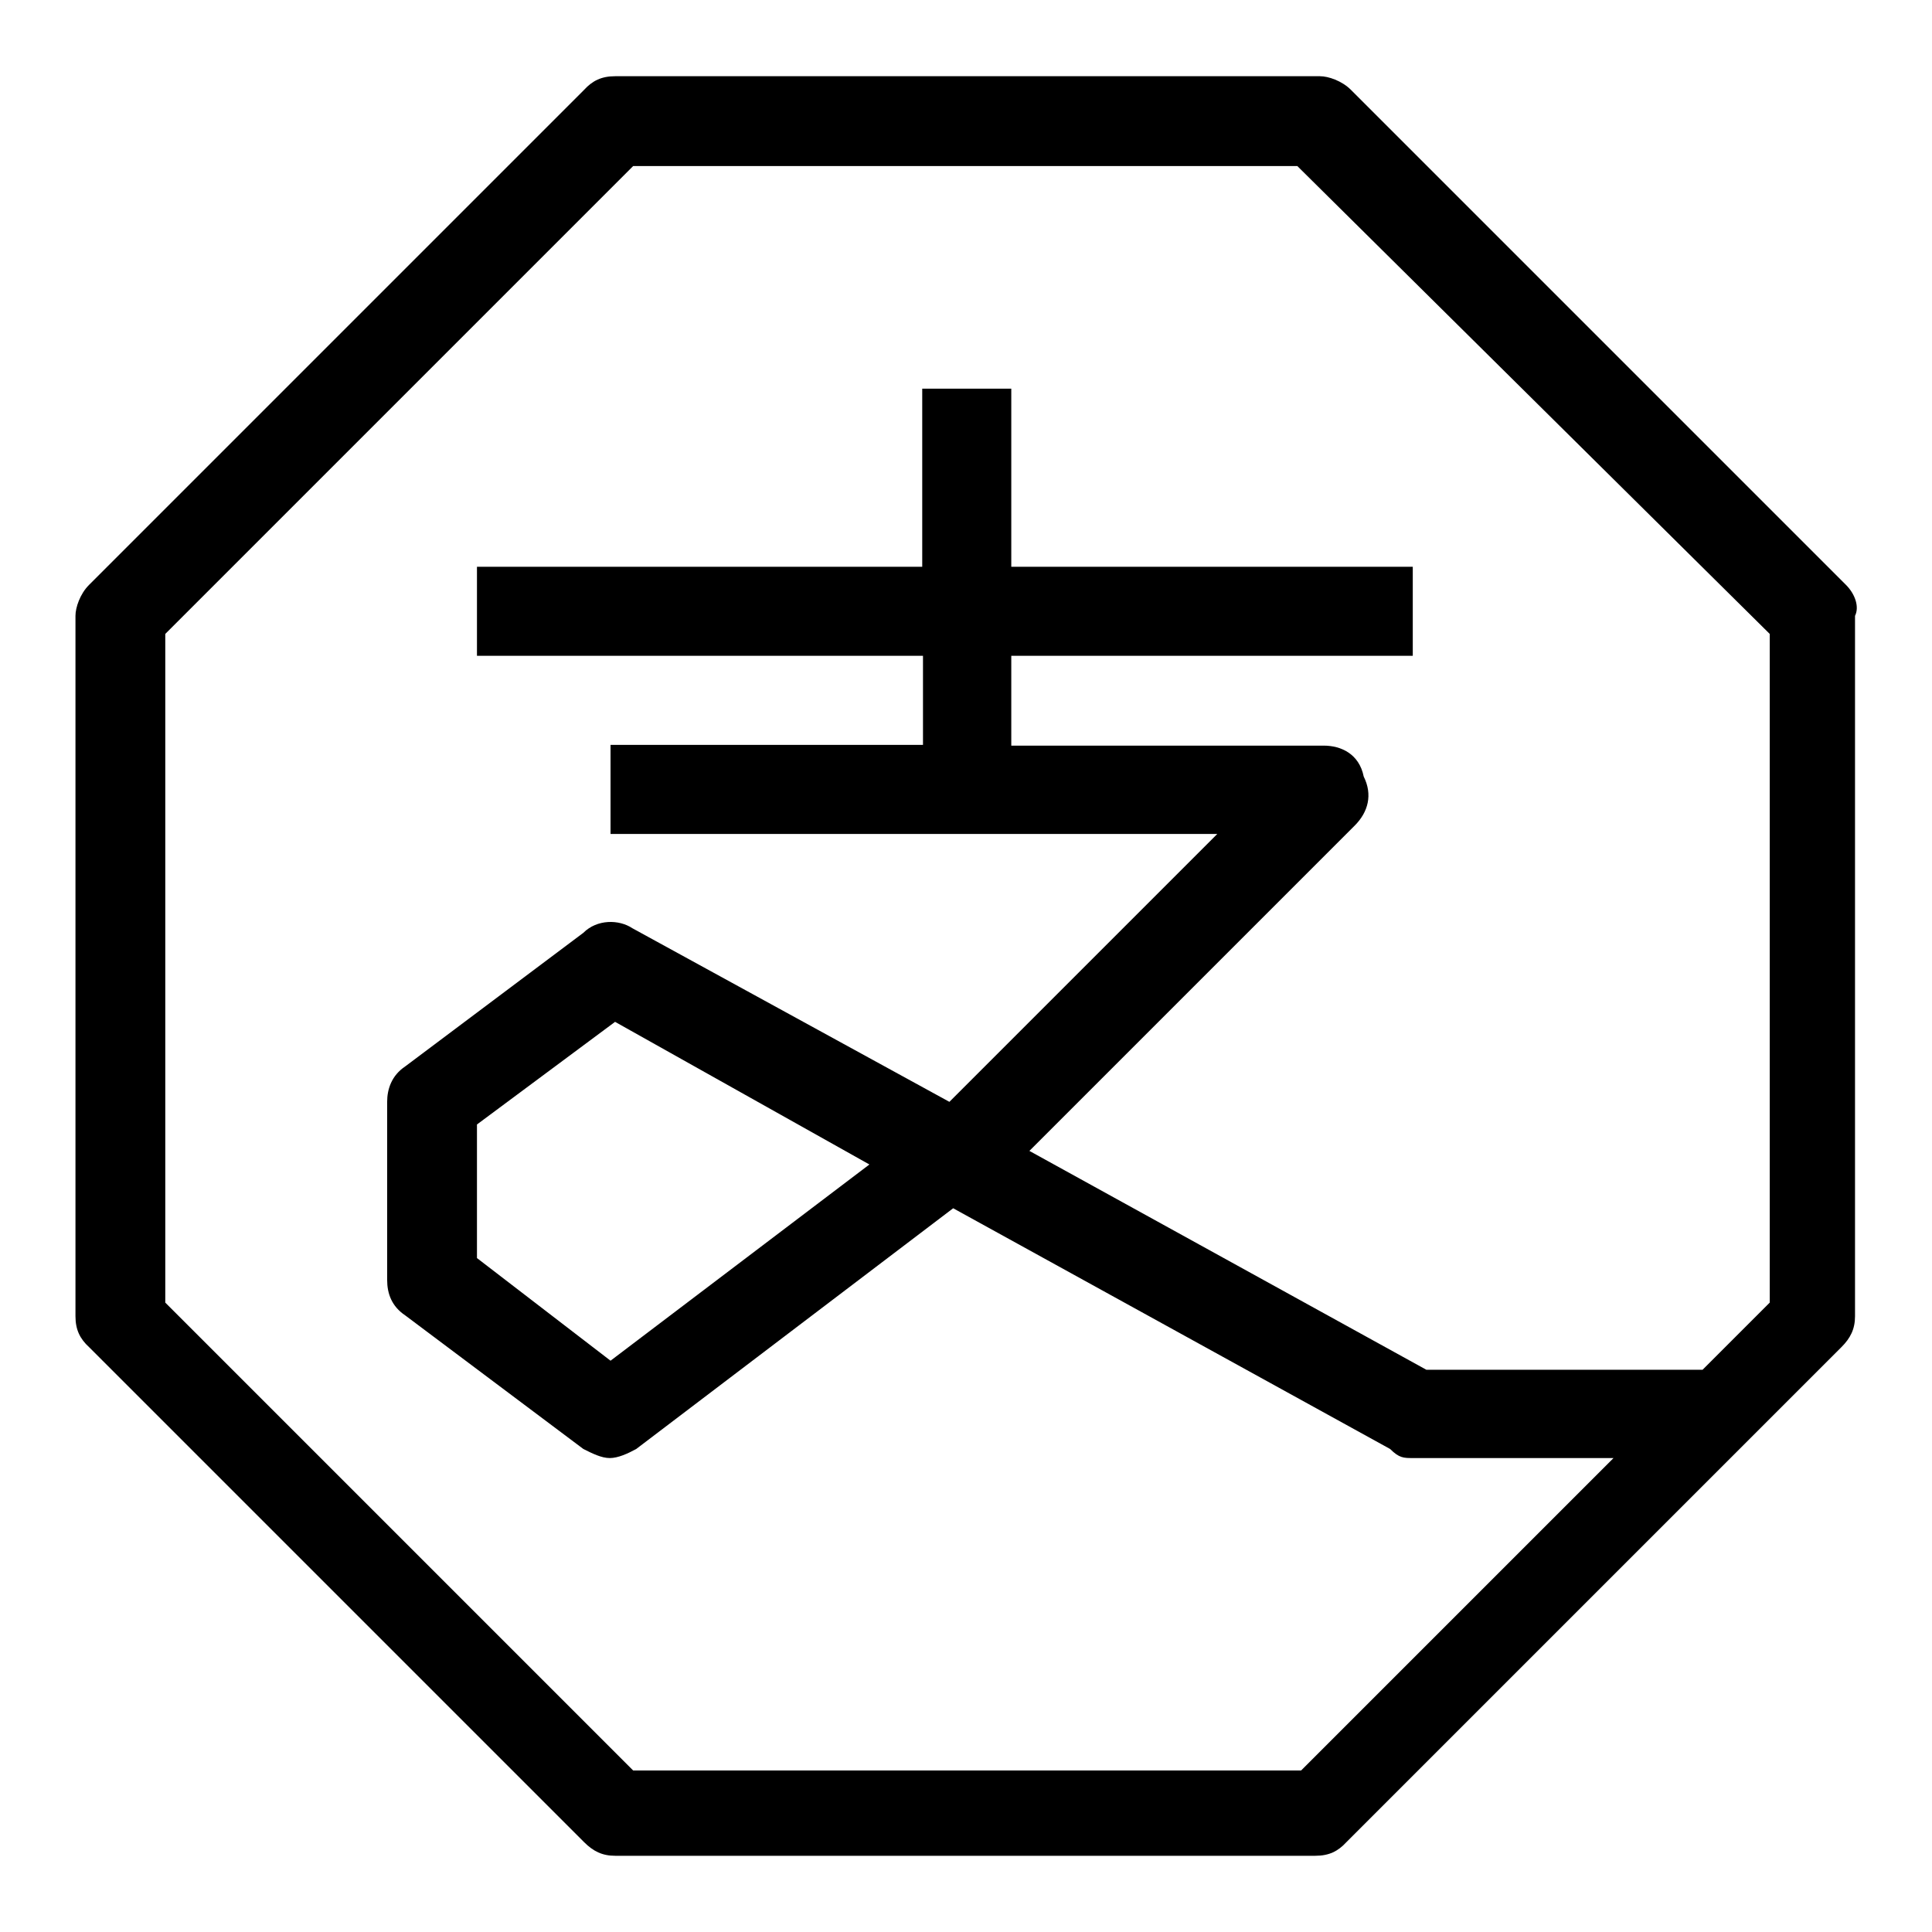 <?xml version="1.0" encoding="utf-8"?>
<!-- Svg Vector Icons : http://www.onlinewebfonts.com/icon -->
<!DOCTYPE svg PUBLIC "-//W3C//DTD SVG 1.1//EN" "http://www.w3.org/Graphics/SVG/1.1/DTD/svg11.dtd">
<svg version="1.1" xmlns="http://www.w3.org/2000/svg" xmlns:xlink="http://www.w3.org/1999/xlink" x="0px" y="0px" viewBox="0 0 256 256" enable-background="new 0 0 256 256" xml:space="preserve">
<g> <path fill="#000000" d="M244.6,77.5L179,11.9c-1.2-1.2-3-1.8-4.1-1.8H81.5c-1.8,0-3,0.6-4.1,1.8L11.8,77.5c-1.2,1.2-1.8,3-1.8,4.1 v92.8c0,1.8,0.6,3,1.8,4.1l65.6,65.6c1.2,1.2,2.4,1.8,4.1,1.8h92.8c1.8,0,3-0.6,4.1-1.8l65.6-65.6c1.2-1.2,1.8-2.4,1.8-4.1V81.6 C246.4,80.4,245.8,78.7,244.6,77.5L244.6,77.5z M234.5,172.6l-8.9,8.9H189l-52.6-29l43.1-43.1c1.8-1.8,2.4-4.1,1.2-6.5 c-0.6-3-3-4.1-5.3-4.1h-41.4V86.9h53.2V75.1h-53.2V51.5h-11.8v23.6H63.2v11.8h59.1v11.8H80.9v11.8h80.4L125.8,146l-42-23 c-1.8-1.2-4.7-1.2-6.5,0.6l-23.6,17.7c-1.8,1.2-2.4,3-2.4,4.7v23.6c0,1.8,0.6,3.5,2.4,4.7l23.6,17.7c1.2,0.6,2.4,1.2,3.5,1.2 s2.4-0.6,3.5-1.2l42-31.9l57.9,31.9c1.2,1.2,1.8,1.2,3,1.2h26.6l-41.4,41.4H83.9l-62-62V84l62-62h88l62.6,62V172.6z M115.2,154.3 l-34.3,26l-17.7-13.6V149l18.3-13.6L115.2,154.3z"/></g>
</svg>